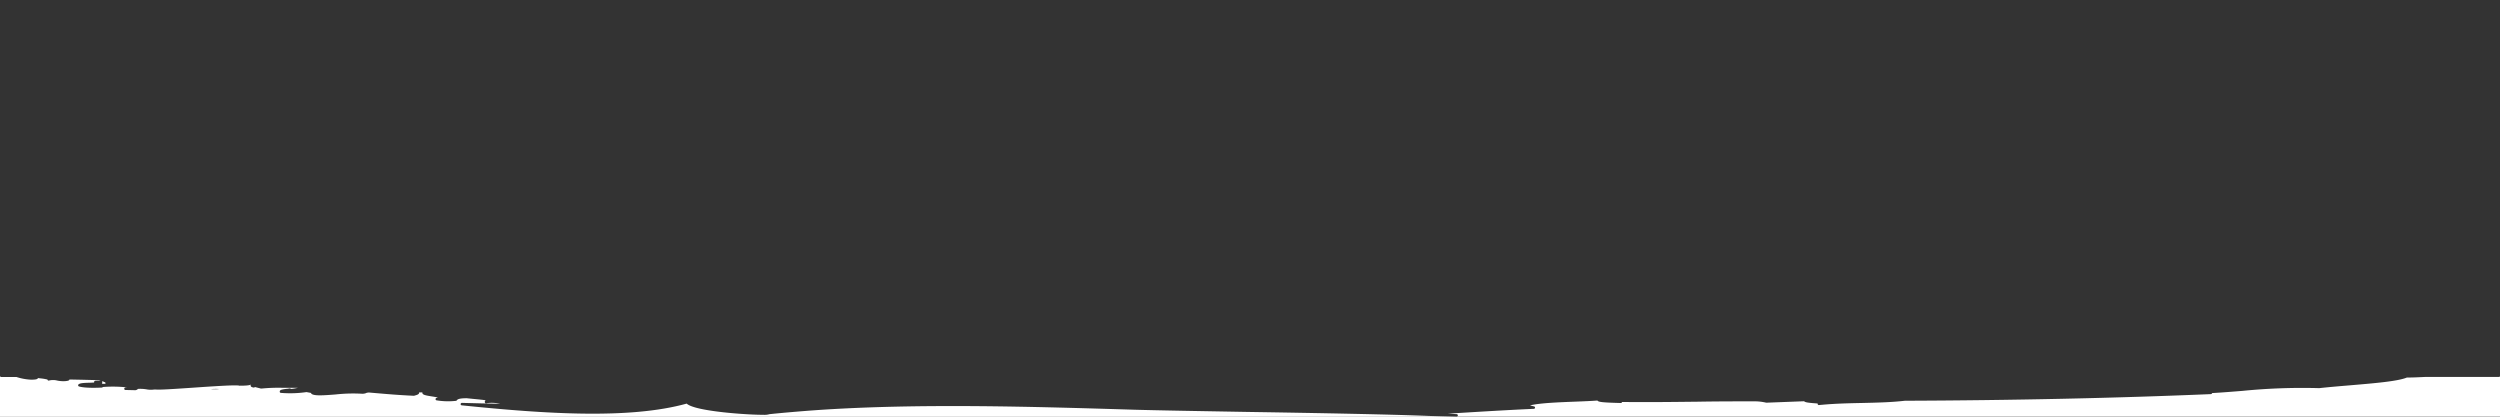 <svg id="a396d19c-fe20-48af-bb42-0337dffb7f77" data-name="aa5c2937-47c1-4783-a3db-afa6fd3b23be" xmlns="http://www.w3.org/2000/svg" width="1009.54" height="168.27" viewBox="0 0 1009.54 168.27">
  <rect x="0" y="0" width="1009.54" height="168.27" fill="#333333" stroke="none"/>
  <polygon points="8.47 0.55 8.47 0 8.47 0.55 8.47 0.55" style="fill: none"/>
  <g>
    <path d="M497.17,185c-17.9-.31-34.81-.6-44.74-.87-41-1.25-87.47-2.68-128.87.18l-2.38.17c-5.64.44-11.13.9-16.31,1.44a6.89,6.89,0,0,1-2.47.25c-5.33.07-27.48-1.28-30.95-4.52-23.14,6.42-57.33,4.14-90.84.7h0a.48.48,0,0,1-.44-.53.54.54,0,0,1,.51-.46c4.9.13,10.09.26,15.42.37a14.72,14.72,0,0,0-5.61-.22.5.5,0,0,1-.52-.31.75.75,0,0,1,.33-.91c-2.14-.26-2.72-.32-3.79-.42-.77-.07-1.81-.17-3.88-.39-3.39,0-3.78.56-4,.85a.5.5,0,0,1-.36.21,28.58,28.58,0,0,1-7.73-.19.5.5,0,0,1-.5-.5.5.5,0,0,1,.5-.5l.42-.14c-.62-.17-1.7-.35-2.48-.47-2.56-.41-3.7-.64-3.76-1.41a.74.74,0,0,1,0-.21H163.4a.38.38,0,0,1,0,.15c0,.62-.73.86-2.05,1.22a.38.38,0,0,1-.15,0c-6-.28-10.19-.64-15.52-1.1l-2.55-.22a4.7,4.7,0,0,0-1.12.2c-.22.14-.4.21-1.33.31h-.11a65,65,0,0,0-10.9.28c-5.16.4-8.39.61-9.64-.19a.5.5,0,0,1-.24-.41c-.39-.09-.89-.18-1.39-.27l-.47-.09a45.46,45.46,0,0,1-10.36.32.49.49,0,0,1-.45-.42.84.84,0,0,1,.12-.48c.29-.38,1-.53,2.85-.75.37,0,.78-.13.9-.13a.55.55,0,0,1,.31,0l.54.2c1-.13,1.84-.29,2.6-.46h-5.85a68.77,68.77,0,0,0-8.85.3h-.19l-2.37-.6h-.12a.5.5,0,0,1-.49.19c-.53-.1-1.1-.24-1.2-.72a.59.59,0,0,1,.12-.51c-.44.28-1.44.48-4.44.48a.3.3,0,0,1-.23,0c-1-.42-11.29.29-18.82.81-8.5.58-13.78.92-15,.72a1.4,1.4,0,0,1-.5,0,9.27,9.27,0,0,1-2.88,0,15.23,15.23,0,0,0-3.81-.23c-.11.29-.5.4-.9.52h-.15l-3.94-.09a.49.49,0,0,1-.49-.49.51.51,0,0,1,.48-.51,4.44,4.44,0,0,0,.62-.05,52.84,52.84,0,0,0-9.74-.15.49.49,0,0,1-.39.23c-2.49.12-7,.22-9.22-.45a.48.48,0,0,1-.26-.16.49.49,0,0,1,.07-.69c.59-.52,2.14-.6,4.42-.66.6,0,1.35-.07,1.87-.07a.58.58,0,0,1,0-.32.49.49,0,0,1,.47-.39,18.22,18.22,0,0,1,2.09,0l-.52-.22c-2.86-.12-7.78-.22-11.38-.29h-.65c-.1.45-.58.51-1.58.64a12,12,0,0,1-3.38-.23,6.7,6.7,0,0,0-3.27,0,.47.47,0,0,1-.55-.19.36.36,0,0,1-.09-.22,20.88,20.88,0,0,0-2.83-.47l-1-.12c-.19.51-.87.61-2.63.66a22.72,22.72,0,0,1-6.07-1.1h-6.1a.5.5,0,0,1-.37-.13.47.47,0,0,1-.16-.37v16.58H582.34c-3.75-.1-7.45-.22-11.17-.35C555.65,186,524.58,185.43,497.17,185ZM79.4,175.81a18,18,0,0,1,3.2-.05A9.3,9.3,0,0,1,79.4,175.81Z" transform="translate(5.84 -18.67)" style="fill: #fff"/>
    <path d="M35.54,172.85a.6.6,0,0,1-.23.66,6.61,6.61,0,0,0,1.1.05,1.63,1.63,0,0,0,.45-.2,7.14,7.14,0,0,0-1.43-.73A.65.65,0,0,1,35.54,172.85Z" transform="translate(5.84 -18.67)" style="fill: #fff"/>
    <path d="M1003.25,170.89H973.4c-2.37.11-4.77.24-7.31.24-3.61,1.51-13,2.3-23,3.14-4.22.35-8.58.72-12.38,1.14a244.91,244.91,0,0,0-31,1.1c-4,.32-8.1.66-12.28.89a.49.49,0,0,1-.47.42c-38.2,1.61-79.78,2.51-123.58,2.68-5.62.65-11.61.77-17.39.9-5.28.11-10.72.23-16.09.73h-.09l-1.13.11h0a.48.48,0,0,1-.52-.45.6.6,0,0,1,0-.19h-.07c-3.88-.28-5-.45-5.39-.9l-15.18.58h-.15a20,20,0,0,0-4.86-.54c-6.88,0-14.55,0-22.67.14-10.24.11-20.81.24-30.68.11a0,0,0,0,0,0,0,.47.47,0,0,1-.51.42c-7.42-.19-9.06-.39-9.42-1-2.35.19-5.44.31-8.69.44-6.77.27-14.44.53-18.55,1.53.48.13,1,.26,1.58.39a.5.5,0,0,1-.08,1c-11.09.49-22.56,1.2-34.7,1.95l3.59.18a.52.52,0,0,1,.48.52.5.5,0,0,1-.5.48H1003.7V170.6A.5.5,0,0,1,1003.25,170.89Z" transform="translate(5.84 -18.67)" style="fill: #fff"/>
    <path d="M79.4,175.81a9.3,9.3,0,0,0,3.2-.05A18,18,0,0,0,79.4,175.81Z" transform="translate(5.84 -18.67)" style="fill: #fff"/>
    <path d="M36.41,173.56a6.61,6.61,0,0,1-1.1-.05.6.6,0,0,0,.23-.66.65.65,0,0,0-.11-.22,7.14,7.14,0,0,1,1.43.73A1.63,1.63,0,0,1,36.41,173.56Z" transform="translate(5.84 -18.67)" style="fill: #fff"/>
  </g>
</svg>
